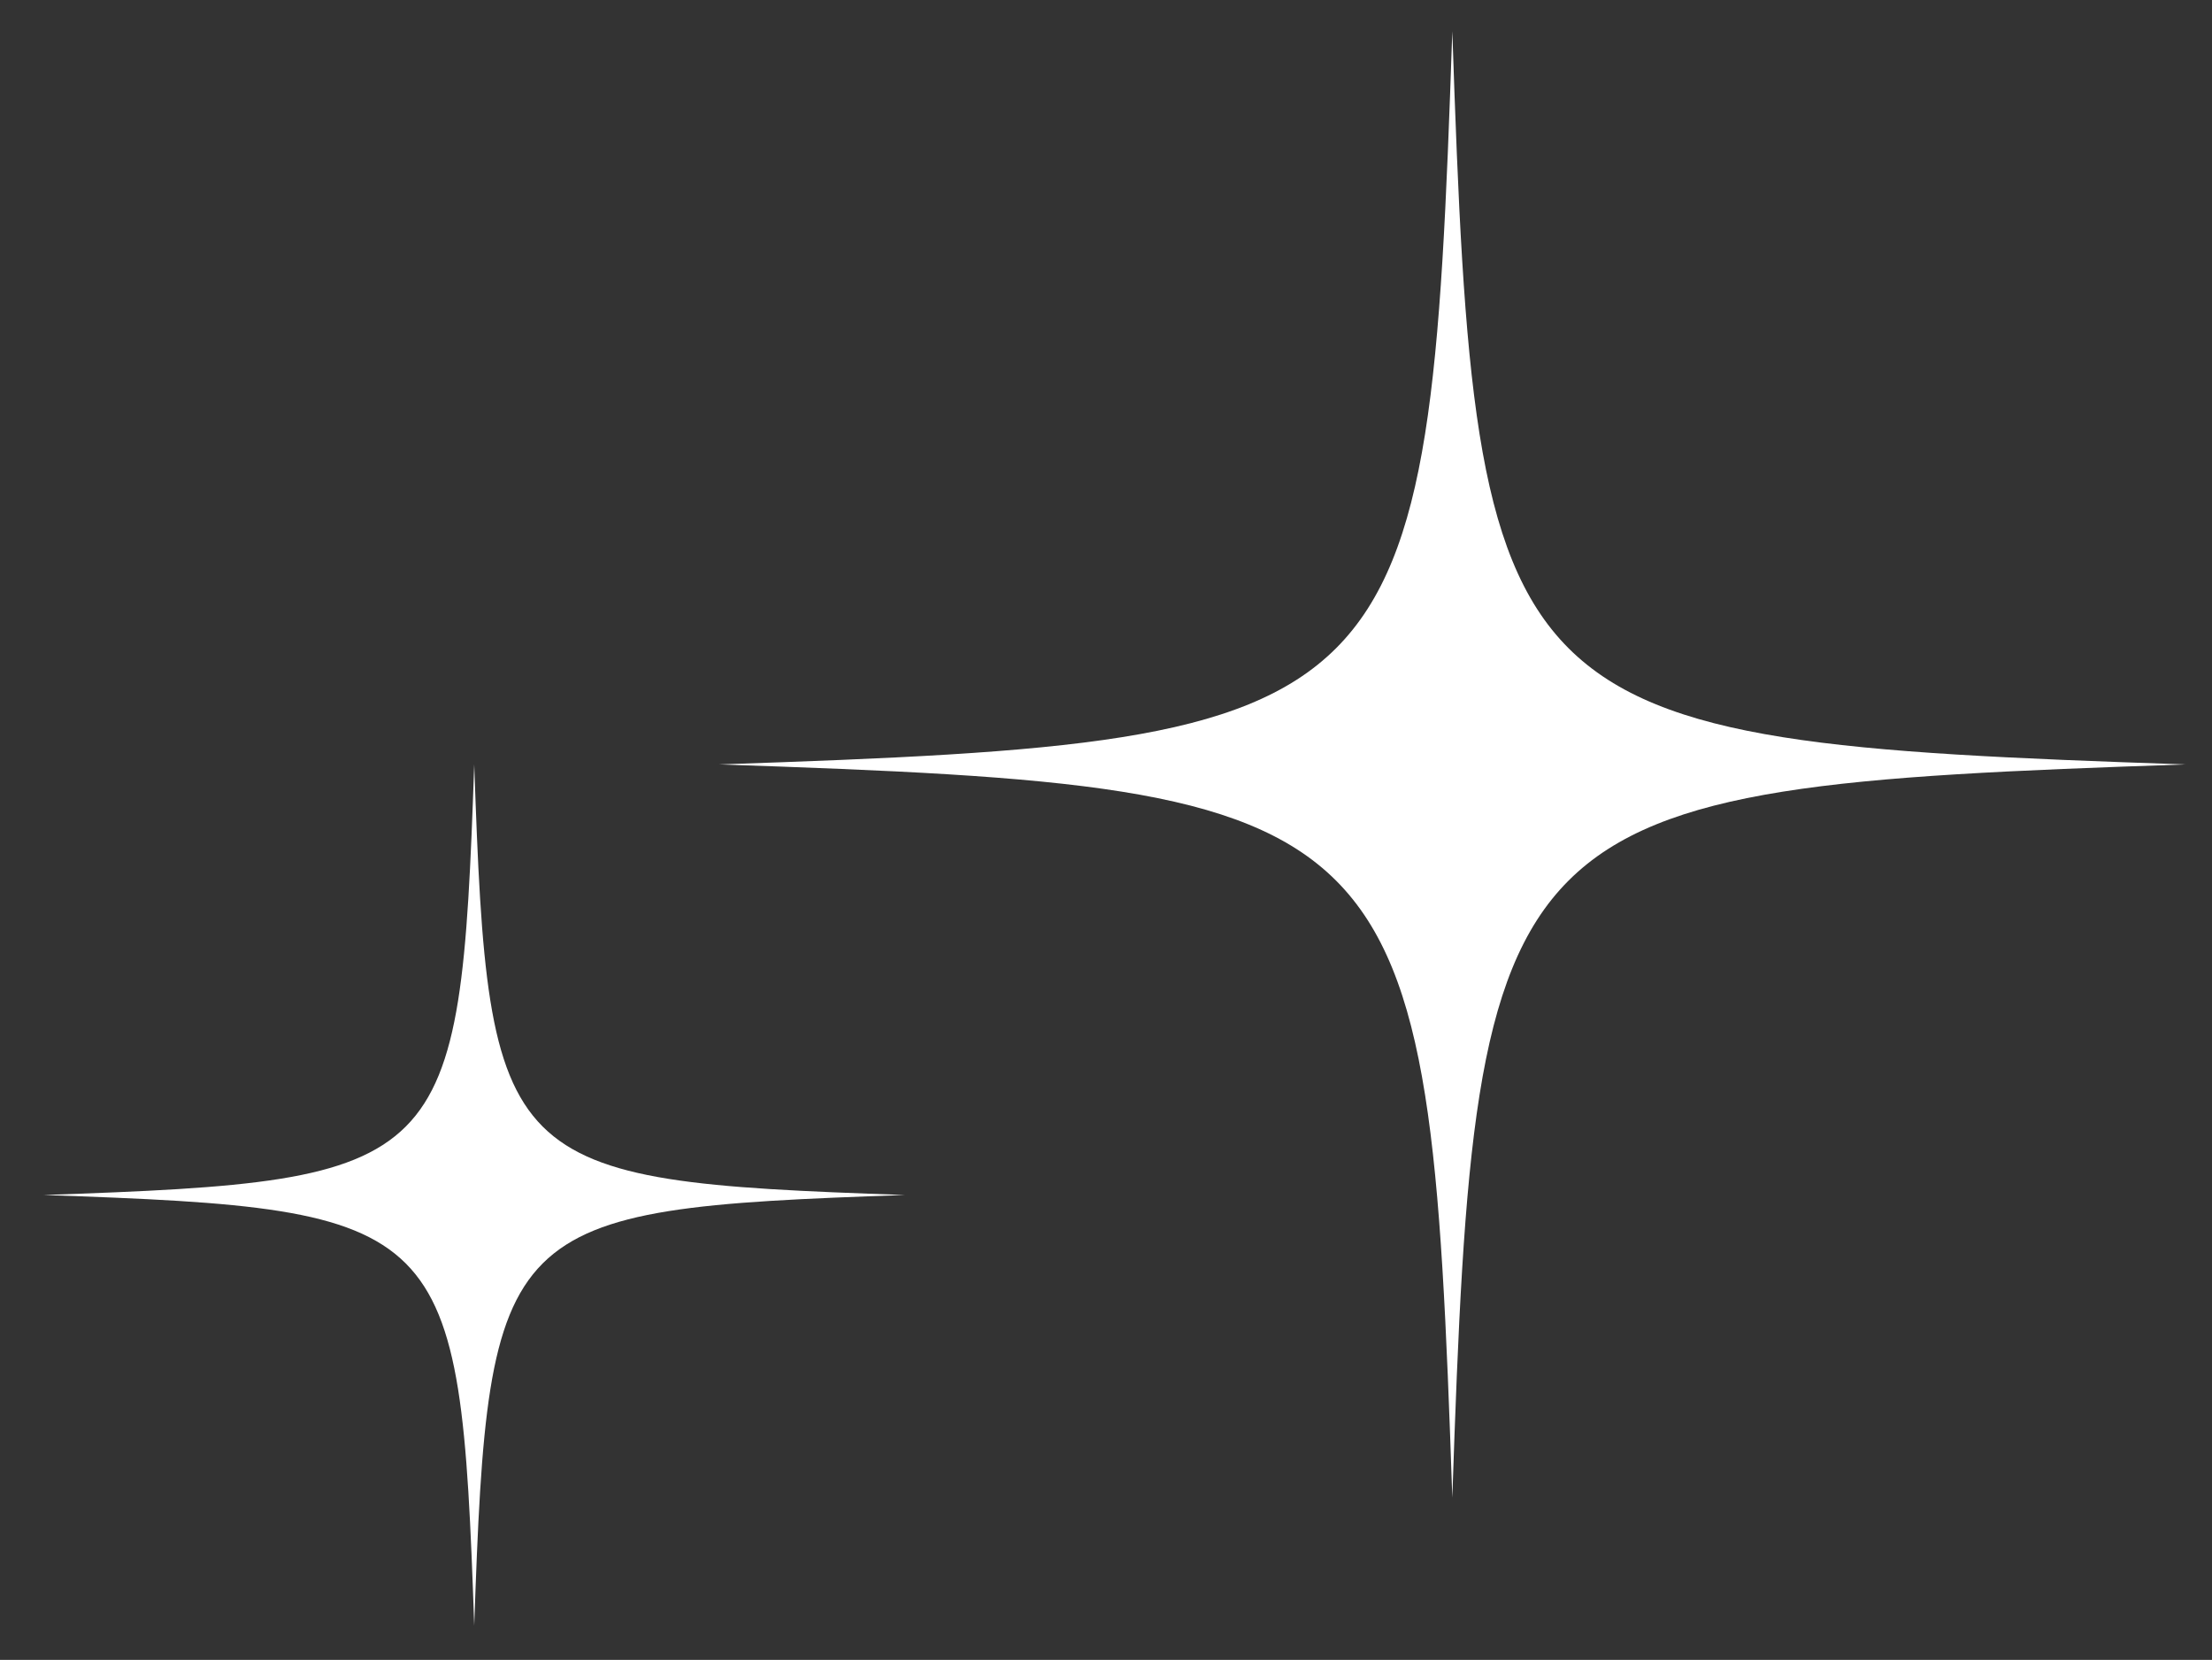 <?xml version="1.0" encoding="UTF-8"?>
<svg xmlns="http://www.w3.org/2000/svg" version="1.1" viewBox="0 0 141.8 106.4">
  <rect x="0" y="0" width="141.8" height="106.4" fill="#333333" stroke="none"/>
  <defs>
    <style>
      .cls-1 {
        fill: #fff;
      }
    </style>
  </defs>
  <!-- Generator: Adobe Illustrator 28.6.0, SVG Export Plug-In . SVG Version: 1.2.0 Build 709)  -->
  <g>
    <g id="_レイヤー_1" data-name="レイヤー_1">
      <path class="cls-1" d="M140.1,49c-44.3,1.5-45.5,2.7-47,47-1.5-44.3-2.7-45.5-47-47,44.3-1.5,45.5-2.7,47-47,1.5,44.3,2.7,45.5,47,47Z"/>
      <path class="cls-1" d="M58,76.6c-26,.9-26.7,1.6-27.6,27.6-.9-26-1.6-26.7-27.6-27.6,26-.9,26.7-1.6,27.6-27.6.9,26,1.6,26.7,27.6,27.6Z"/>
    </g>
  </g>
</svg>